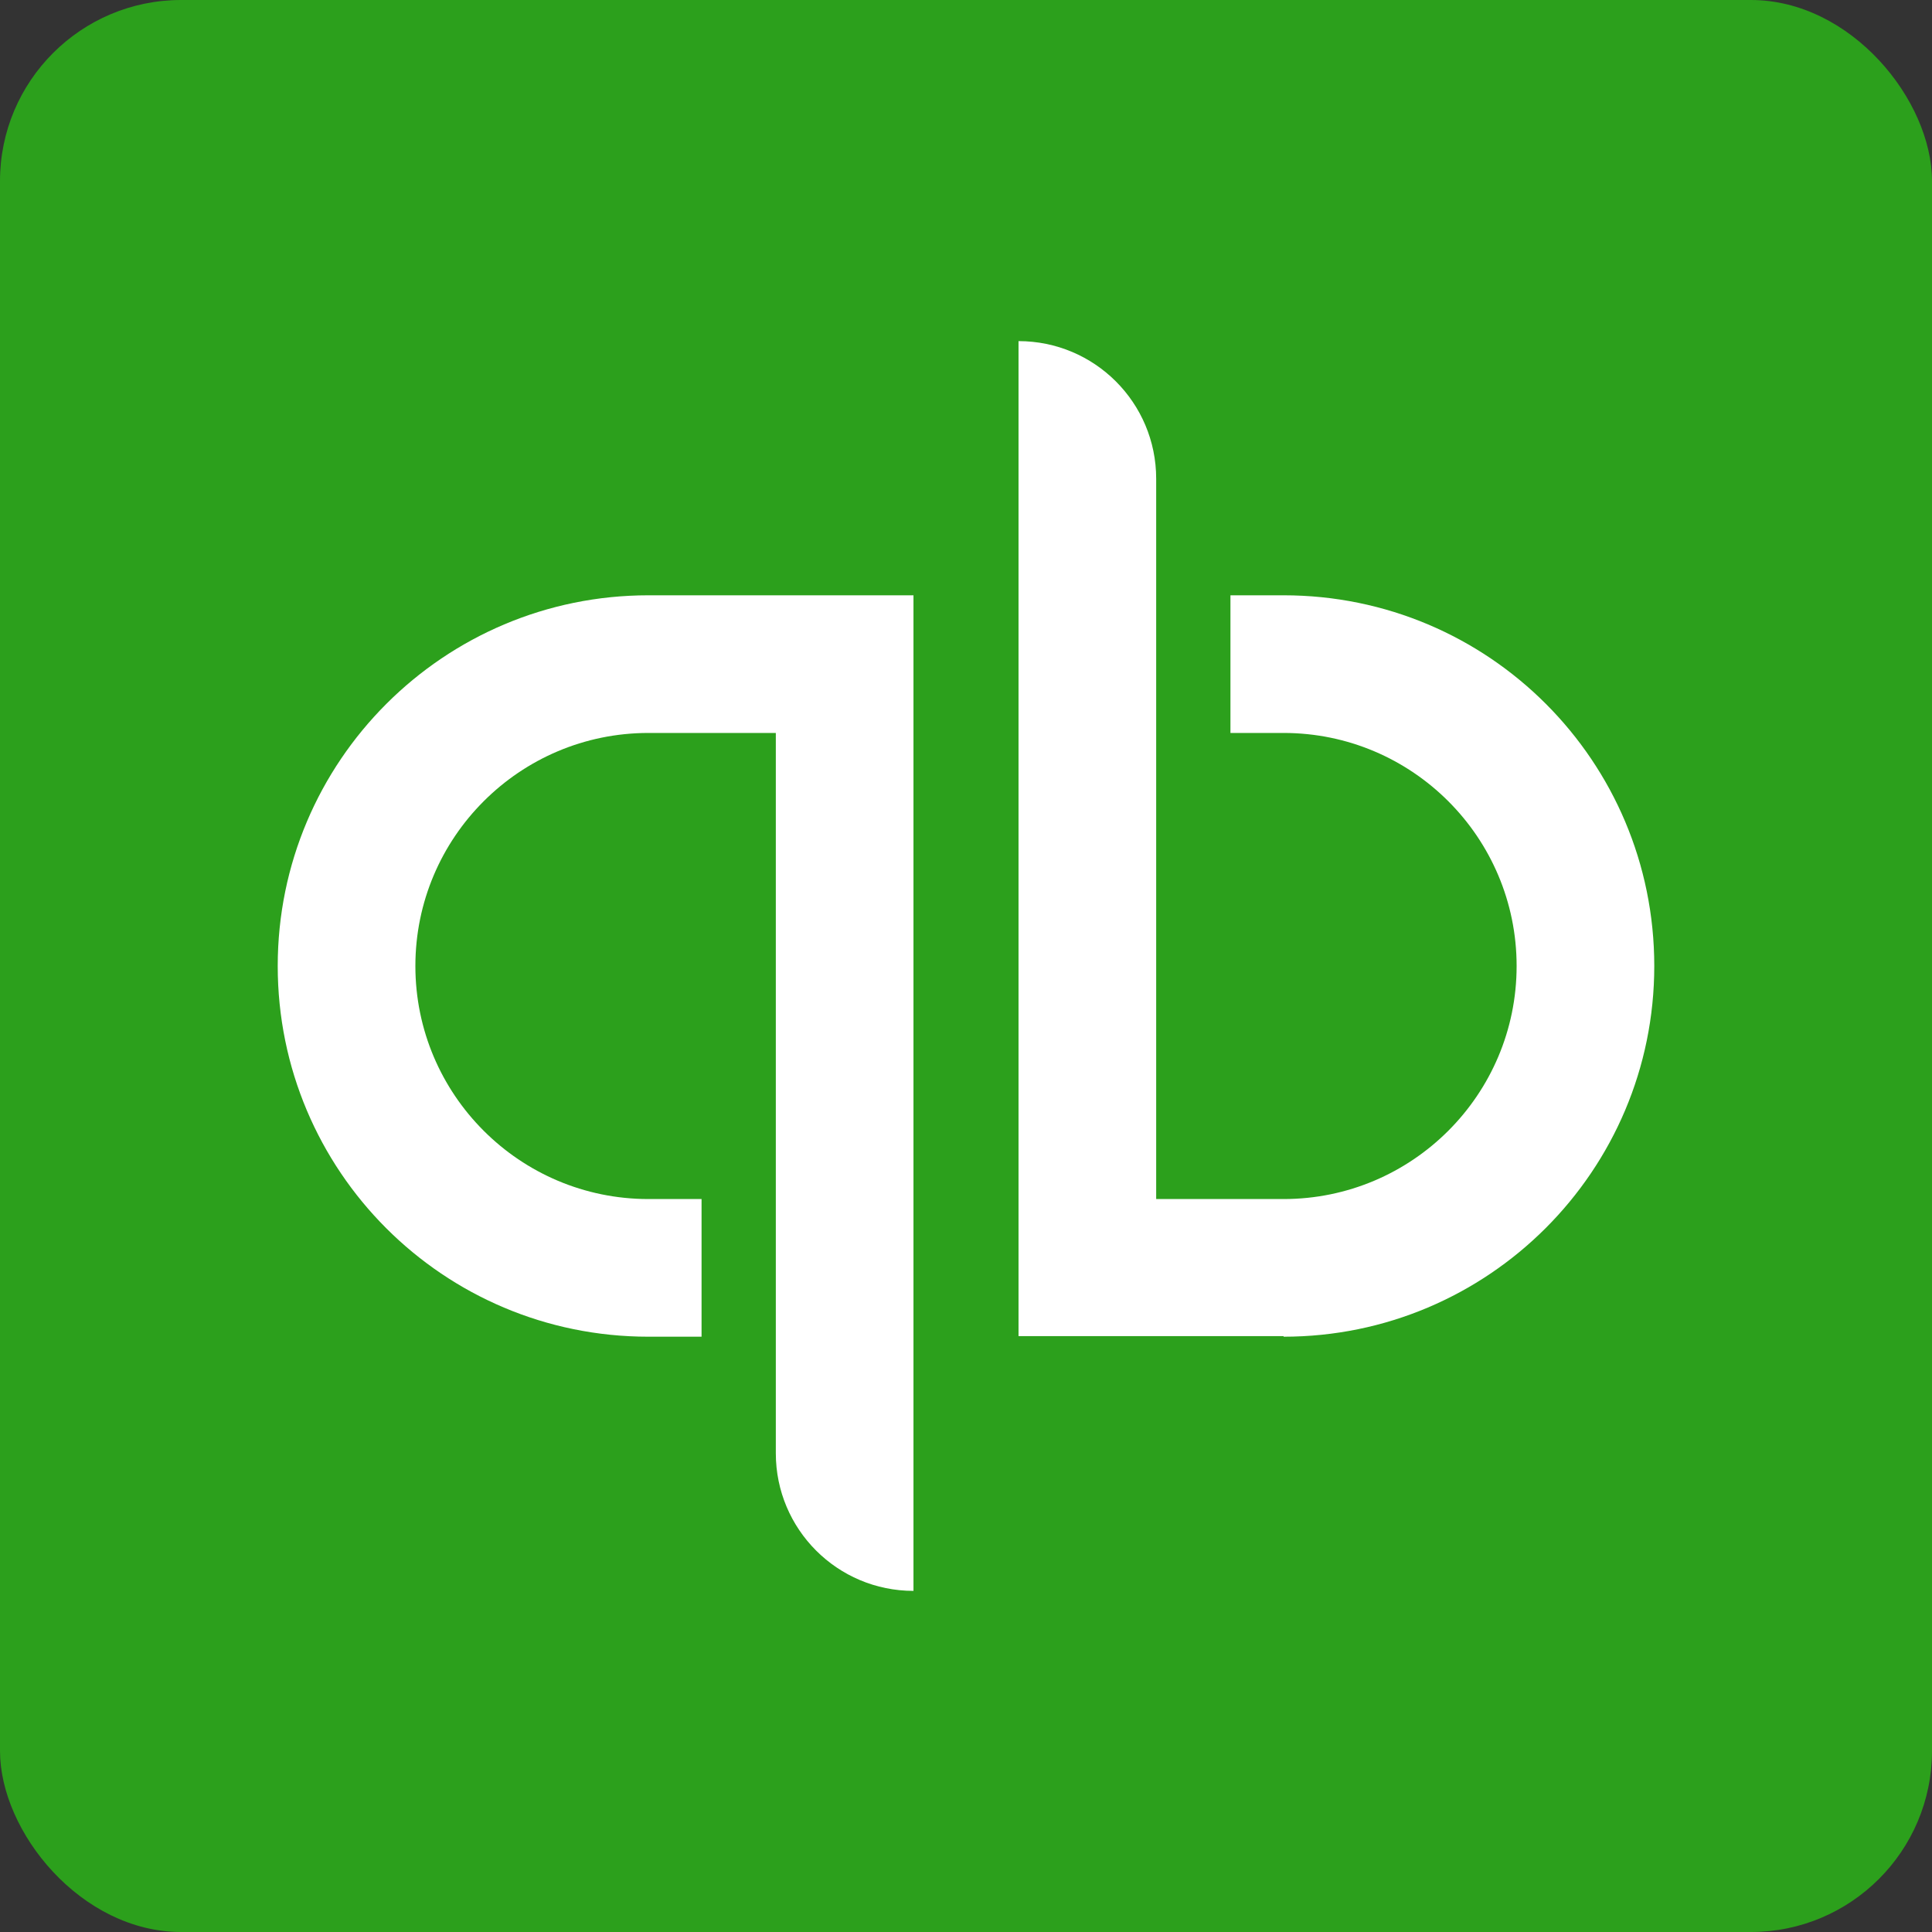 <svg xmlns="http://www.w3.org/2000/svg" id="Layer_1" viewBox="0 0 32 32"><rect x="0" y="0" width="32" height="32" fill="#333333" stroke="none"/><defs><style>      .cls-1 {        fill: #2ca01c;      }      .cls-2 {        fill: #fff;      }    </style></defs><rect class="cls-1" x="0" width="32" height="32" rx="3" ry="3"></rect><path class="cls-2" d="M10.74,9.86c-3.39,0-6.14,2.75-6.14,6.14s2.74,6.14,6.14,6.14h.88v-2.28h-.88c-2.13,0-3.86-1.73-3.86-3.86s1.73-3.86,3.86-3.86h2.11v11.93c0,1.26,1.02,2.28,2.28,2.28V9.86h-4.39ZM21.26,22.14c3.39,0,6.14-2.75,6.14-6.14s-2.74-6.14-6.14-6.14h-.88v2.28h.88c2.13,0,3.86,1.73,3.86,3.86s-1.73,3.86-3.86,3.86h-2.11V7.93c0-1.26-1.02-2.28-2.28-2.28v16.48h4.39Z"></path></svg>